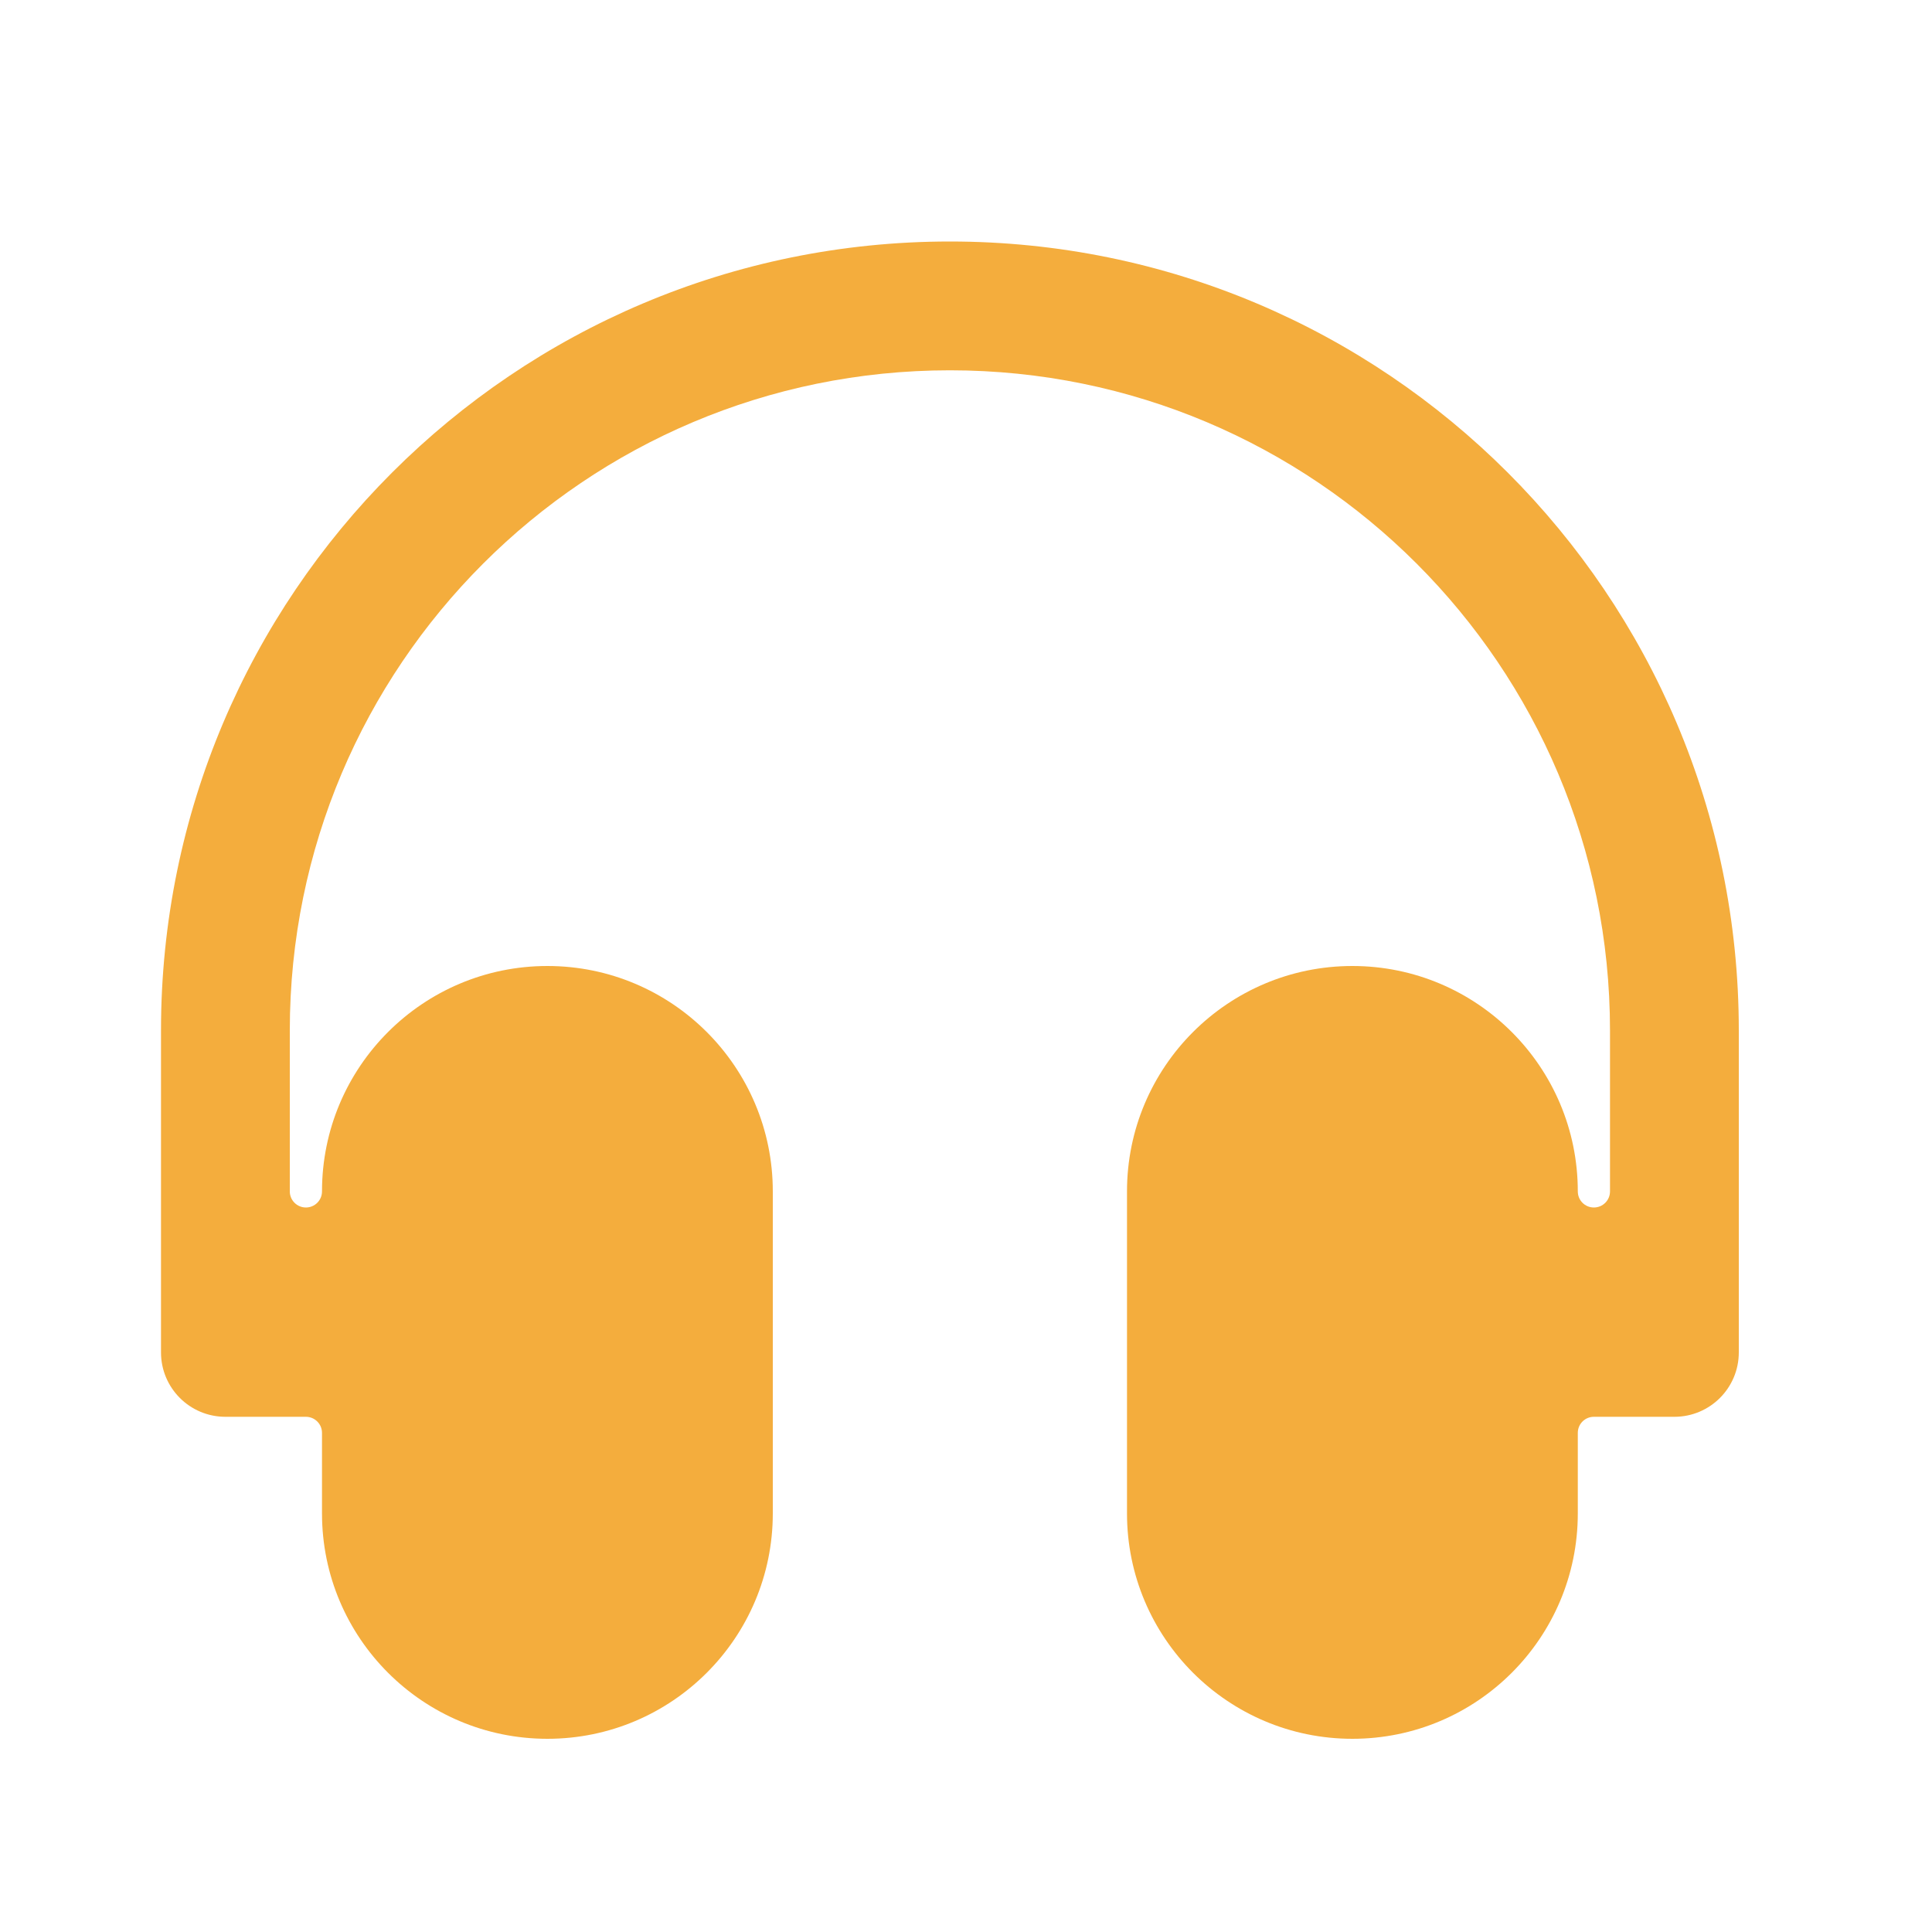 <svg width="24" height="24" viewBox="0 0 24 24" fill="none" xmlns="http://www.w3.org/2000/svg">
<path fill-rule="evenodd" clip-rule="evenodd" d="M2 12.8C2 7.388 6.388 3 11.8 3C17.212 3 21.6 7.388 21.6 12.8V16.8C21.6 17.242 21.242 17.6 20.8 17.6H19.8C19.689 17.6 19.6 17.689 19.6 17.8V18.8C19.6 20.346 18.346 21.6 16.8 21.6C15.254 21.6 14 20.346 14 18.8V14.8C14 13.254 15.254 12 16.8 12C18.346 12 19.6 13.254 19.6 14.8C19.6 14.911 19.689 15 19.8 15C19.91 15 20 14.911 20 14.8V12.8C20 8.271 16.329 4.6 11.8 4.6C7.271 4.6 3.6 8.271 3.6 12.8V14.8C3.6 14.911 3.69 15 3.8 15C3.91 15 4 14.911 4 14.8C4 13.254 5.254 12 6.8 12C8.346 12 9.6 13.254 9.6 14.8V18.8C9.6 20.346 8.346 21.6 6.8 21.6C5.254 21.6 4 20.346 4 18.8V17.8C4 17.689 3.91 17.6 3.8 17.6H2.8C2.358 17.6 2 17.242 2 16.8V12.8Z" fill="#F4AD3D"/>
</svg>
